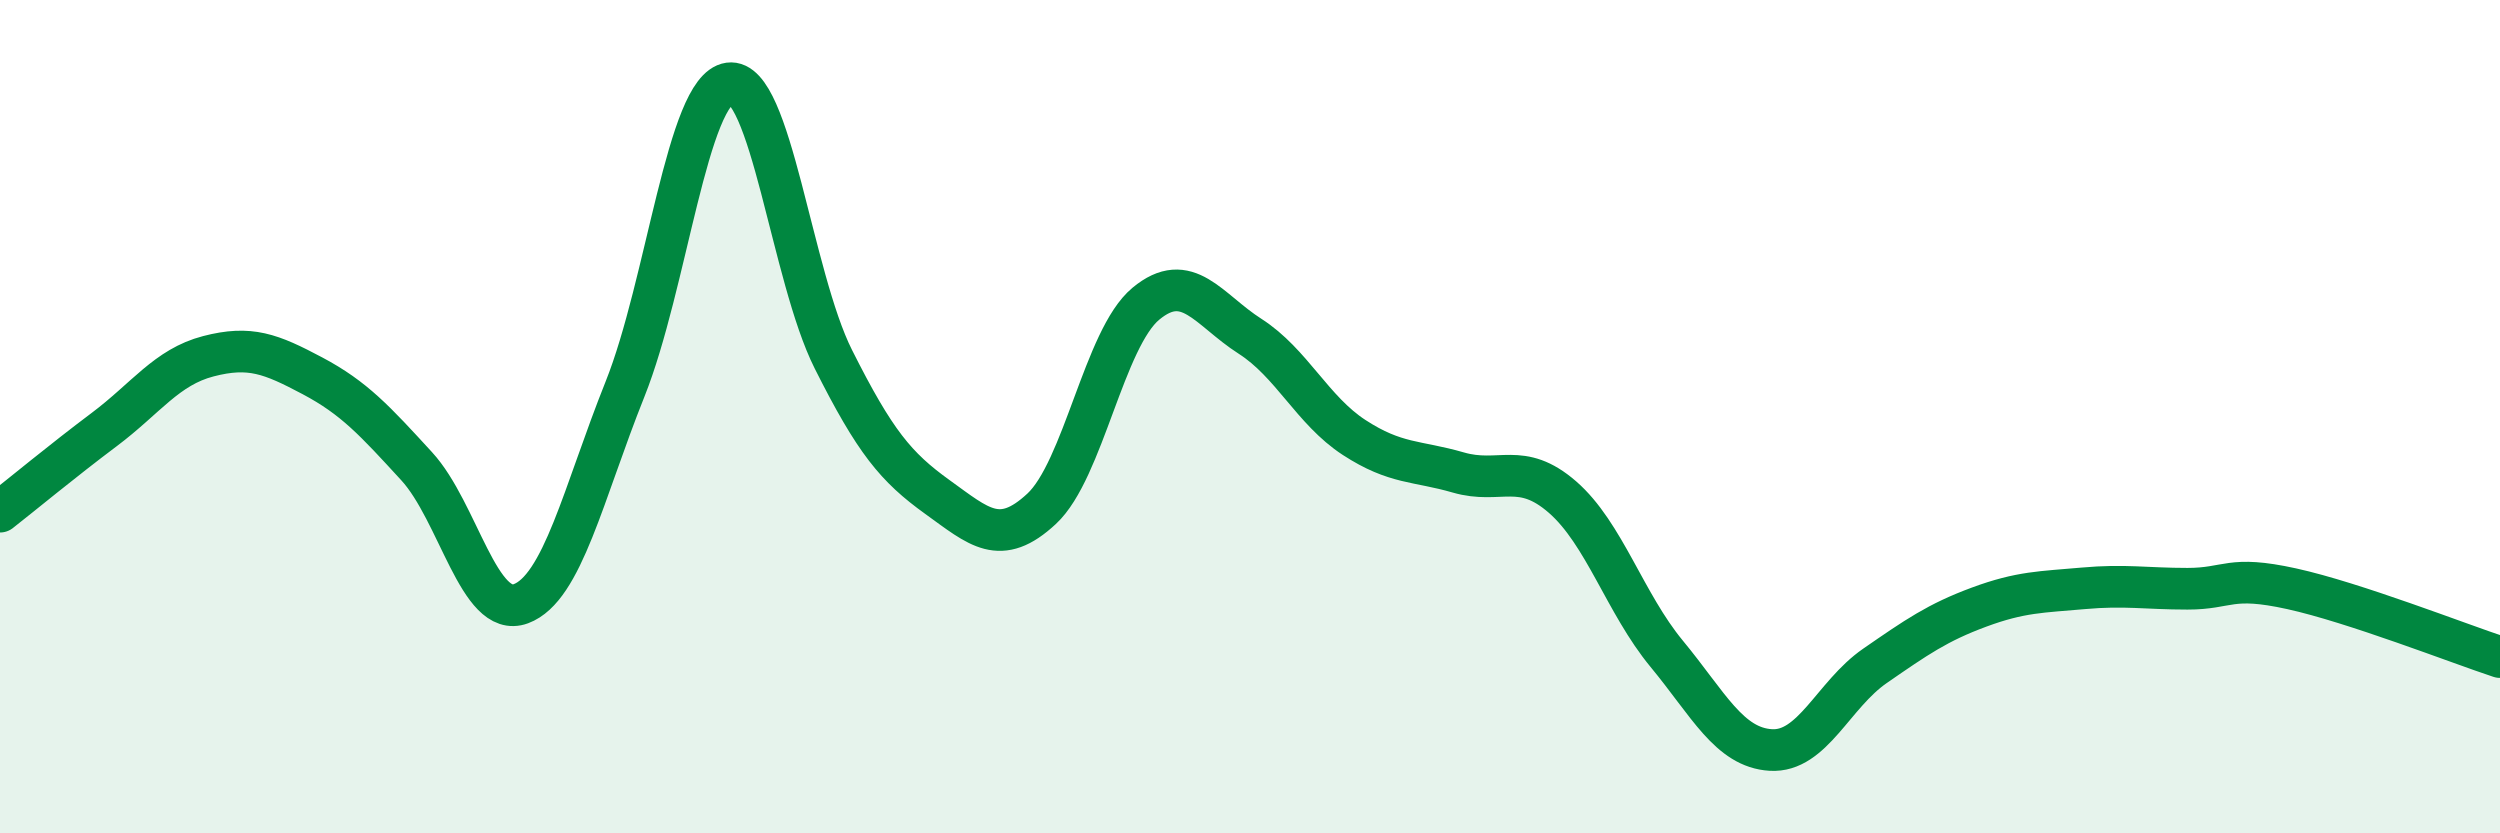 
    <svg width="60" height="20" viewBox="0 0 60 20" xmlns="http://www.w3.org/2000/svg">
      <path
        d="M 0,12.28 C 0.5,11.89 1.5,11.06 2.5,10.31 C 3.5,9.56 4,8.81 5,8.55 C 6,8.29 6.5,8.49 7.5,9.02 C 8.5,9.55 9,10.1 10,11.19 C 11,12.28 11.5,14.86 12.5,14.49 C 13.5,14.12 14,11.84 15,9.34 C 16,6.84 16.5,2.14 17.5,2 C 18.5,1.86 19,6.63 20,8.62 C 21,10.61 21.5,11.21 22.5,11.93 C 23.5,12.65 24,13.14 25,12.21 C 26,11.28 26.5,8.12 27.5,7.29 C 28.5,6.46 29,7.43 30,8.07 C 31,8.71 31.5,9.85 32.5,10.5 C 33.5,11.15 34,11.05 35,11.34 C 36,11.63 36.5,11.06 37.5,11.93 C 38.5,12.8 39,14.48 40,15.69 C 41,16.9 41.5,17.94 42.5,18 C 43.5,18.06 44,16.67 45,15.98 C 46,15.29 46.5,14.94 47.5,14.57 C 48.5,14.2 49,14.21 50,14.12 C 51,14.03 51.5,14.13 52.5,14.13 C 53.5,14.13 53.5,13.8 55,14.13 C 56.5,14.46 59,15.44 60,15.77L60 20L0 20Z"
        fill="#008740"
        opacity="0.1"
        stroke-linecap="round"
        stroke-linejoin="round"
      />
      <path
        d="M 0,12.28 C 0.5,11.89 1.5,11.06 2.5,10.31 C 3.5,9.56 4,8.81 5,8.55 C 6,8.29 6.5,8.49 7.5,9.02 C 8.5,9.55 9,10.1 10,11.19 C 11,12.28 11.5,14.86 12.5,14.49 C 13.5,14.12 14,11.84 15,9.34 C 16,6.84 16.5,2.14 17.5,2 C 18.5,1.86 19,6.63 20,8.62 C 21,10.61 21.5,11.21 22.5,11.93 C 23.5,12.65 24,13.14 25,12.21 C 26,11.28 26.5,8.12 27.5,7.29 C 28.5,6.46 29,7.43 30,8.07 C 31,8.71 31.5,9.85 32.5,10.5 C 33.5,11.15 34,11.05 35,11.34 C 36,11.63 36.5,11.06 37.5,11.93 C 38.5,12.8 39,14.48 40,15.69 C 41,16.9 41.5,17.94 42.5,18 C 43.5,18.06 44,16.67 45,15.98 C 46,15.29 46.5,14.94 47.5,14.57 C 48.5,14.2 49,14.21 50,14.12 C 51,14.03 51.5,14.13 52.5,14.13 C 53.5,14.13 53.5,13.8 55,14.13 C 56.5,14.46 59,15.44 60,15.77"
        stroke="#008740"
        stroke-width="1"
        fill="none"
        stroke-linecap="round"
        stroke-linejoin="round"
      />
    </svg>
  